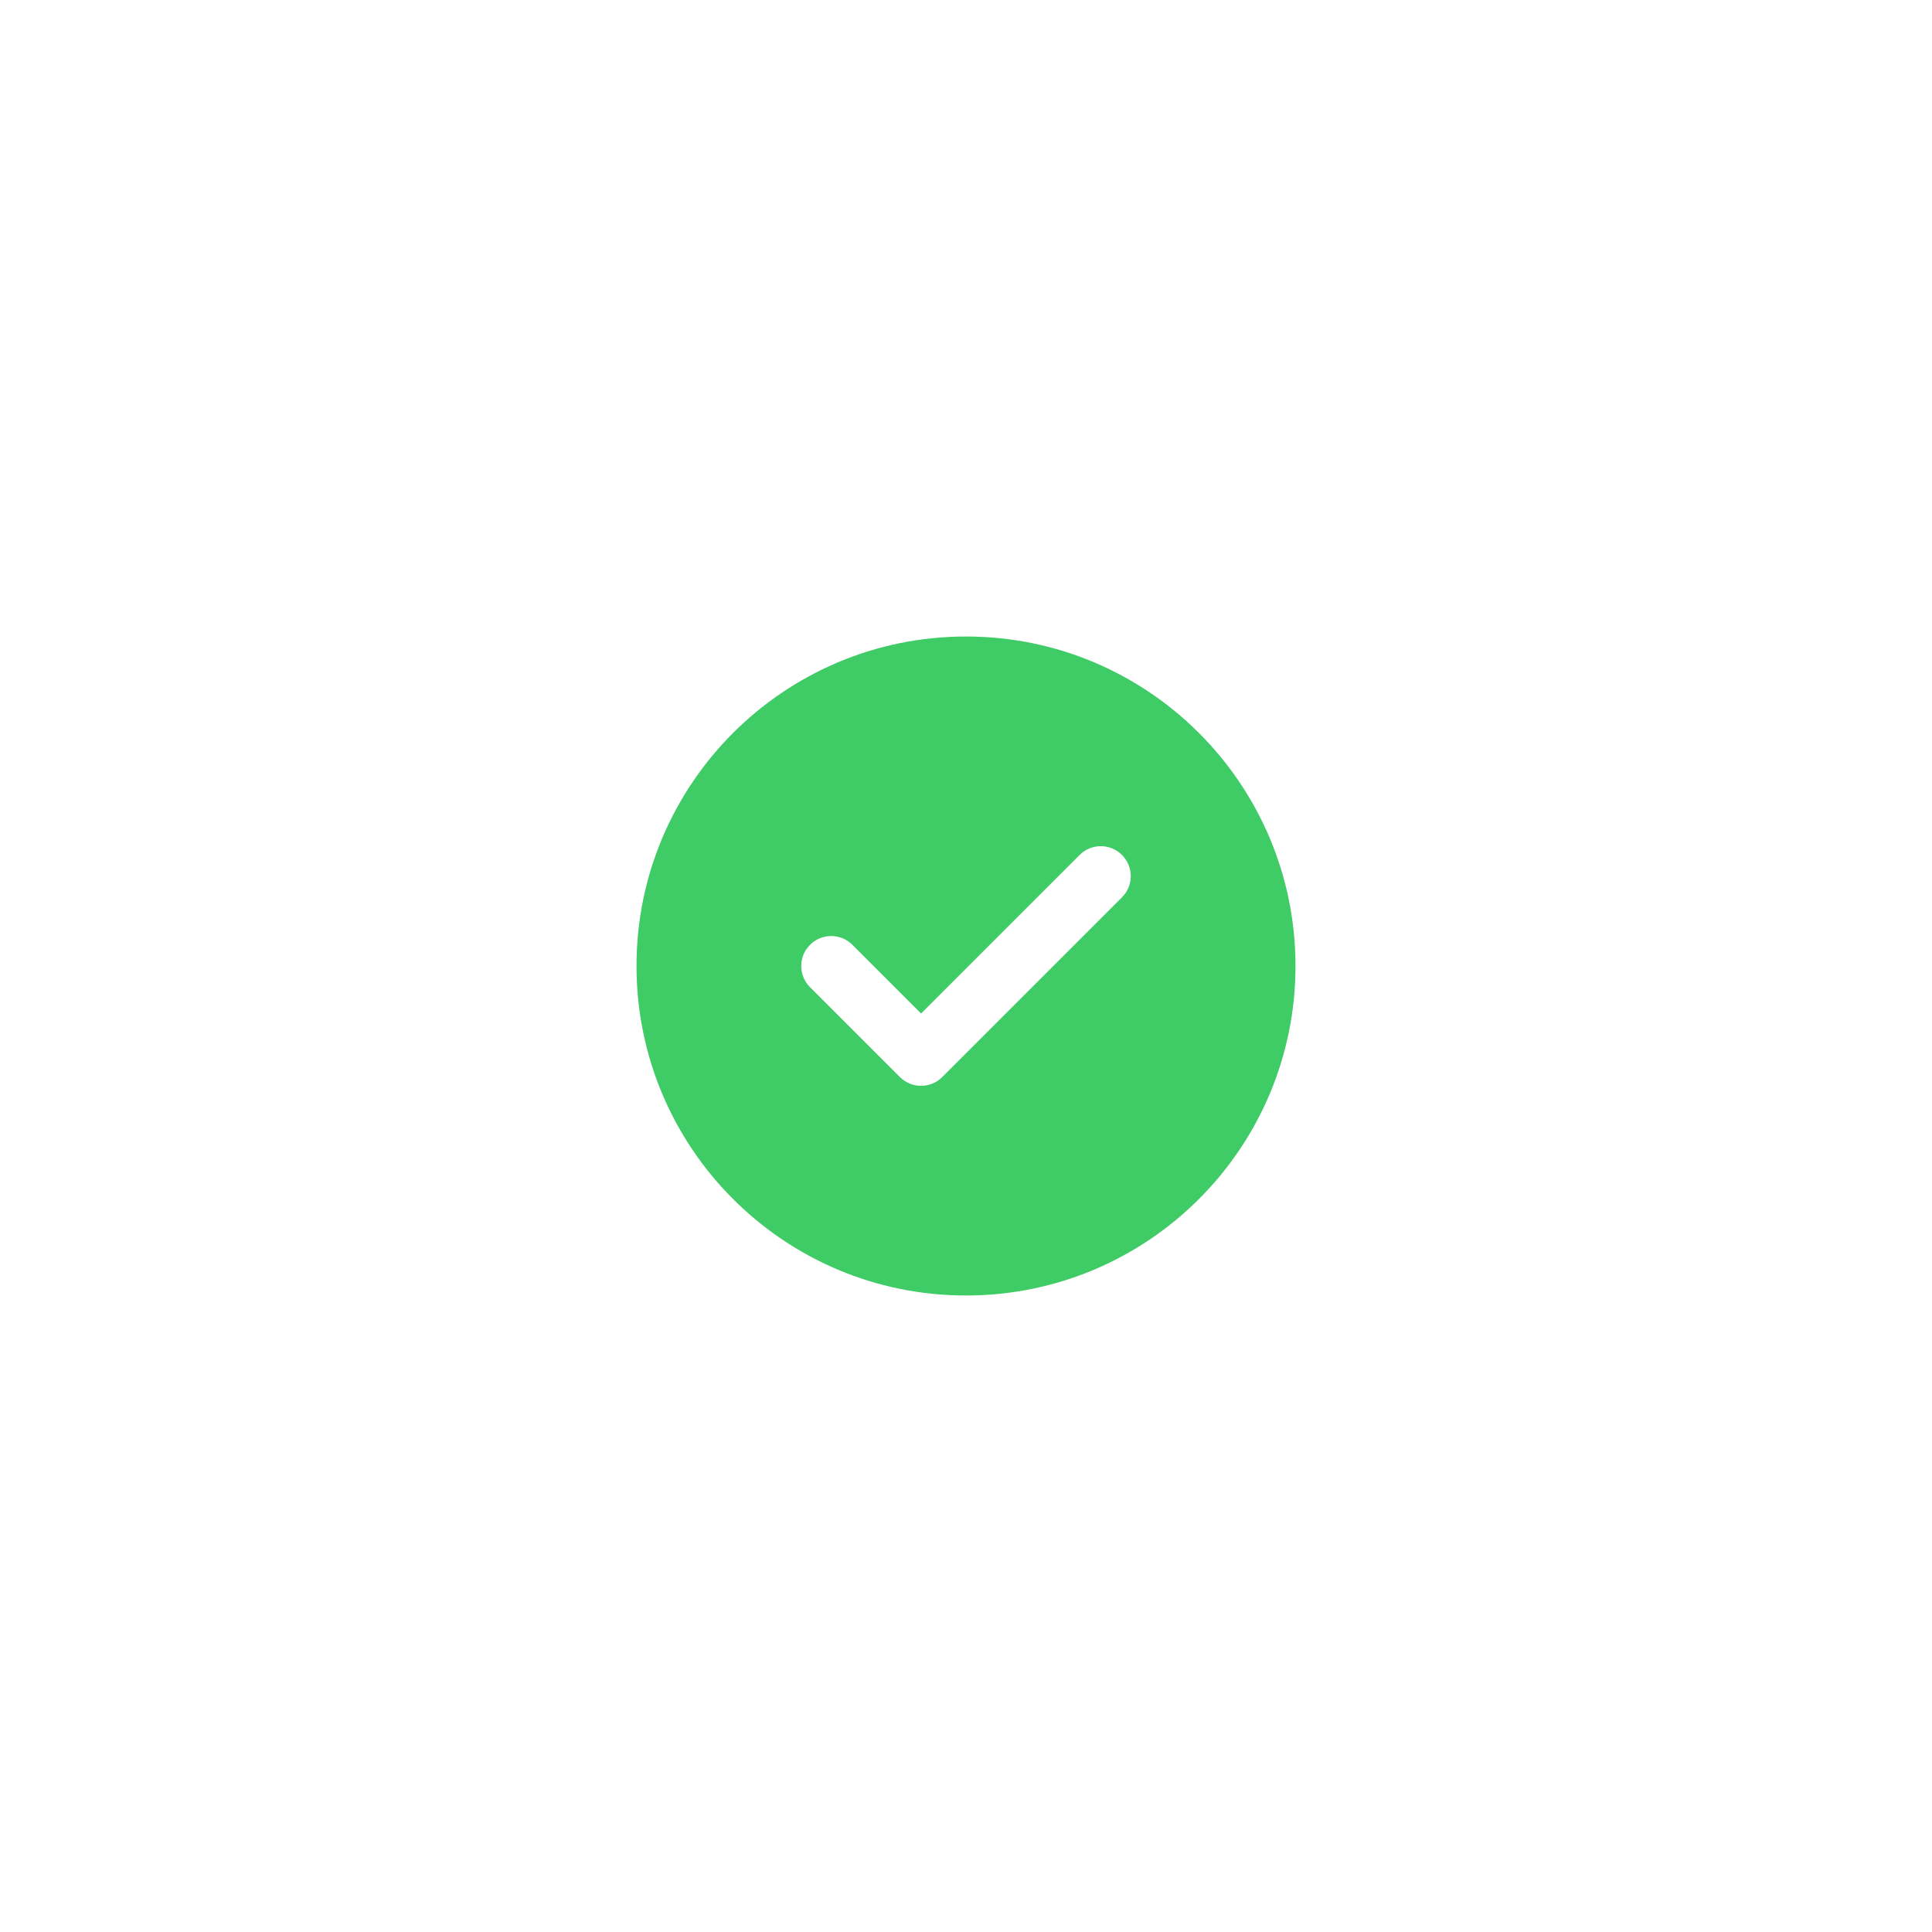 <?xml version="1.0" encoding="UTF-8"?> <svg xmlns="http://www.w3.org/2000/svg" width="86" height="86" viewBox="0 0 86 86" fill="none"><g filter="url(#filter0_d_7_369)"><path fill-rule="evenodd" clip-rule="evenodd" d="M43 28.333C34.9 28.333 28.333 34.9 28.333 43C28.333 51.1 34.9 57.667 43 57.667C51.1 57.667 57.667 51.1 57.667 43C57.667 34.9 51.1 28.333 43 28.333ZM49.943 39.943C50.464 39.422 50.464 38.578 49.943 38.057C49.422 37.536 48.578 37.536 48.057 38.057L41 45.114L37.943 42.057C37.422 41.536 36.578 41.536 36.057 42.057C35.536 42.578 35.536 43.422 36.057 43.943L40.057 47.943C40.578 48.464 41.422 48.464 41.943 47.943L49.943 39.943Z" fill="#3FCB66"></path></g><defs><filter id="filter0_d_7_369" x="-1.1" y="-1.1" width="88.2" height="88.2" filterUnits="userSpaceOnUse" color-interpolation-filters="sRGB"><feFlood flood-opacity="0" result="BackgroundImageFix"></feFlood><feColorMatrix in="SourceAlpha" type="matrix" values="0 0 0 0 0 0 0 0 0 0 0 0 0 0 0 0 0 0 127 0" result="hardAlpha"></feColorMatrix><feOffset></feOffset><feGaussianBlur stdDeviation="14.05"></feGaussianBlur><feComposite in2="hardAlpha" operator="out"></feComposite><feColorMatrix type="matrix" values="0 0 0 0 0 0 0 0 0 1 0 0 0 0 0.267 0 0 0 0.5 0"></feColorMatrix><feBlend mode="normal" in2="BackgroundImageFix" result="effect1_dropShadow_7_369"></feBlend><feBlend mode="normal" in="SourceGraphic" in2="effect1_dropShadow_7_369" result="shape"></feBlend></filter></defs></svg> 